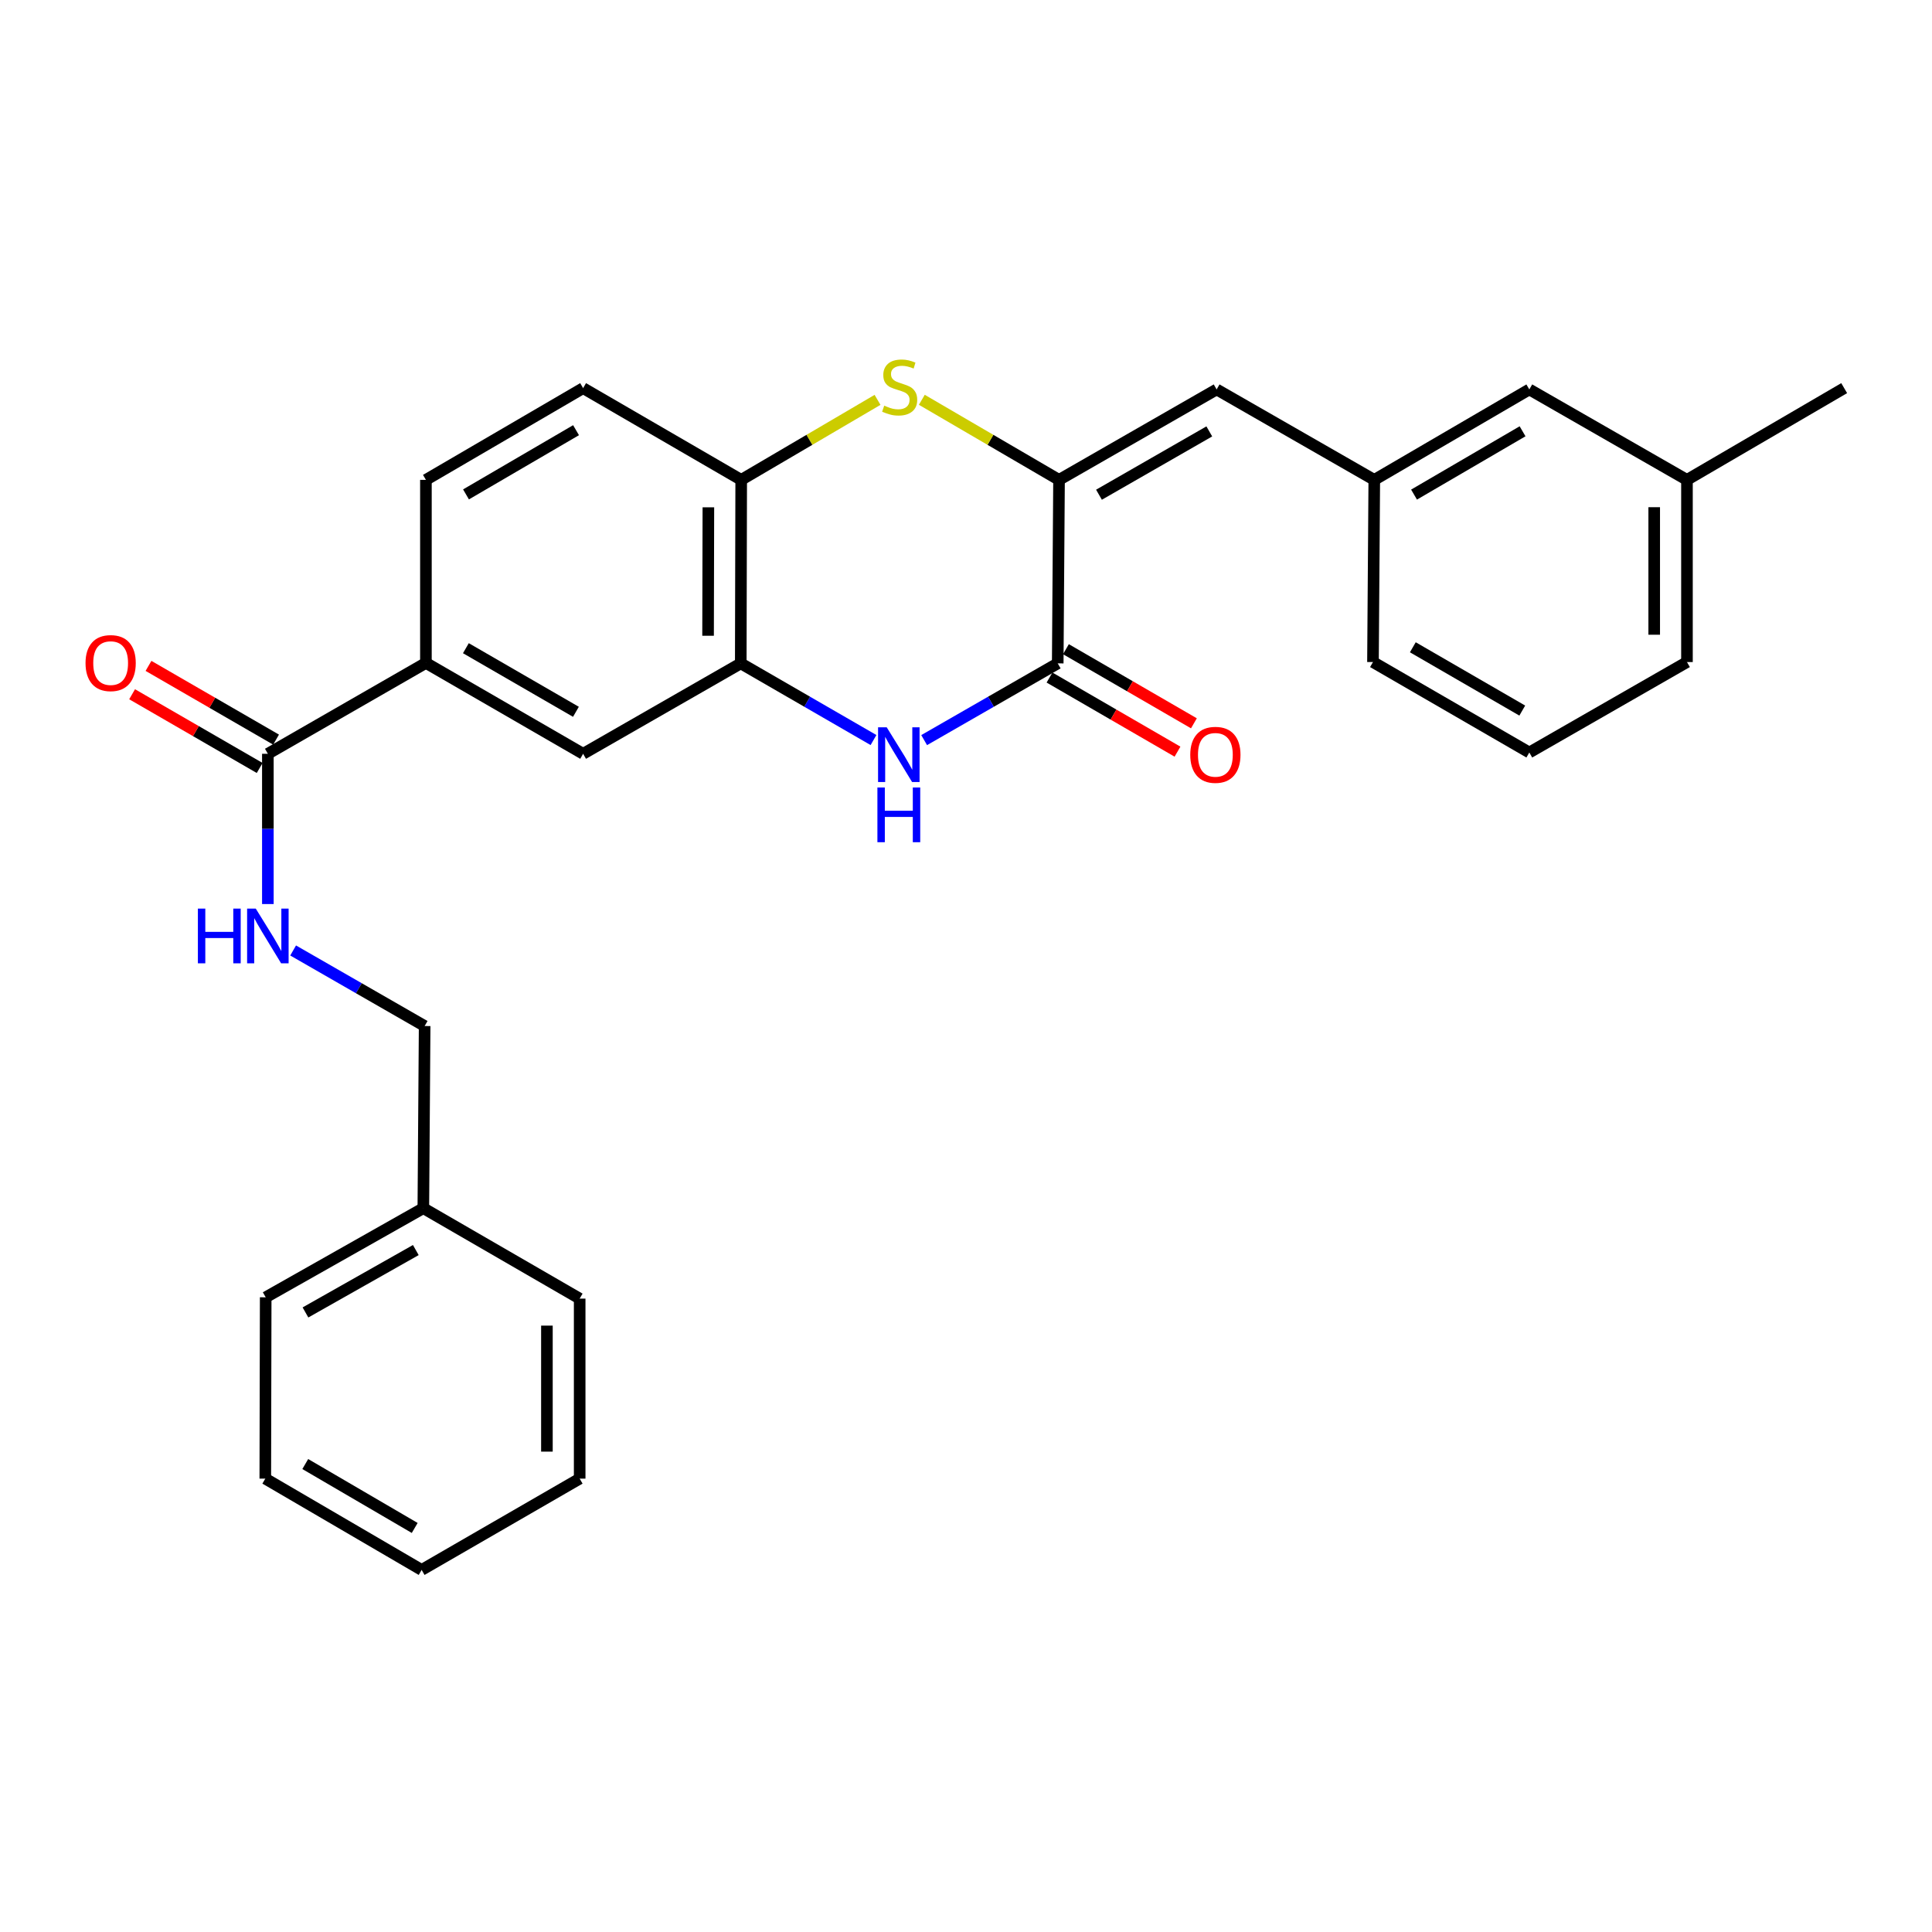 <?xml version='1.0' encoding='iso-8859-1'?>
<svg version='1.1' baseProfile='full'
              xmlns='http://www.w3.org/2000/svg'
                      xmlns:rdkit='http://www.rdkit.org/xml'
                      xmlns:xlink='http://www.w3.org/1999/xlink'
                  xml:space='preserve'
width='1000px' height='1000px' viewBox='0 0 1000 1000'>
<!-- END OF HEADER -->
<rect style='opacity:1.0;fill:#FFFFFF;stroke:none' width='1000' height='1000' x='0' y='0'> </rect>
<path class='bond-0' d='M 548.154,248.382 L 547.476,343.358' style='fill:none;fill-rule:evenodd;stroke:#000000;stroke-width:6px;stroke-linecap:butt;stroke-linejoin:miter;stroke-opacity:1' />
<path class='bond-2' d='M 548.154,248.382 L 512.645,227.657' style='fill:none;fill-rule:evenodd;stroke:#000000;stroke-width:6px;stroke-linecap:butt;stroke-linejoin:miter;stroke-opacity:1' />
<path class='bond-2' d='M 512.645,227.657 L 477.136,206.932' style='fill:none;fill-rule:evenodd;stroke:#CCCC00;stroke-width:6px;stroke-linecap:butt;stroke-linejoin:miter;stroke-opacity:1' />
<path class='bond-5' d='M 548.154,248.382 L 629.726,201.567' style='fill:none;fill-rule:evenodd;stroke:#000000;stroke-width:6px;stroke-linecap:butt;stroke-linejoin:miter;stroke-opacity:1' />
<path class='bond-5' d='M 568.829,256.065 L 625.93,223.295' style='fill:none;fill-rule:evenodd;stroke:#000000;stroke-width:6px;stroke-linecap:butt;stroke-linejoin:miter;stroke-opacity:1' />
<path class='bond-1' d='M 547.476,343.358 L 512.907,363.22' style='fill:none;fill-rule:evenodd;stroke:#000000;stroke-width:6px;stroke-linecap:butt;stroke-linejoin:miter;stroke-opacity:1' />
<path class='bond-1' d='M 512.907,363.22 L 478.337,383.082' style='fill:none;fill-rule:evenodd;stroke:#0000FF;stroke-width:6px;stroke-linecap:butt;stroke-linejoin:miter;stroke-opacity:1' />
<path class='bond-10' d='M 543.227,350.694 L 576.349,369.875' style='fill:none;fill-rule:evenodd;stroke:#000000;stroke-width:6px;stroke-linecap:butt;stroke-linejoin:miter;stroke-opacity:1' />
<path class='bond-10' d='M 576.349,369.875 L 609.47,389.057' style='fill:none;fill-rule:evenodd;stroke:#FF0000;stroke-width:6px;stroke-linecap:butt;stroke-linejoin:miter;stroke-opacity:1' />
<path class='bond-10' d='M 551.725,336.022 L 584.846,355.203' style='fill:none;fill-rule:evenodd;stroke:#000000;stroke-width:6px;stroke-linecap:butt;stroke-linejoin:miter;stroke-opacity:1' />
<path class='bond-10' d='M 584.846,355.203 L 617.967,374.385' style='fill:none;fill-rule:evenodd;stroke:#FF0000;stroke-width:6px;stroke-linecap:butt;stroke-linejoin:miter;stroke-opacity:1' />
<path class='bond-28' d='M 452.124,383.046 L 417.771,363.202' style='fill:none;fill-rule:evenodd;stroke:#0000FF;stroke-width:6px;stroke-linecap:butt;stroke-linejoin:miter;stroke-opacity:1' />
<path class='bond-28' d='M 417.771,363.202 L 383.418,343.358' style='fill:none;fill-rule:evenodd;stroke:#000000;stroke-width:6px;stroke-linecap:butt;stroke-linejoin:miter;stroke-opacity:1' />
<path class='bond-4' d='M 454.211,206.964 L 418.927,227.673' style='fill:none;fill-rule:evenodd;stroke:#CCCC00;stroke-width:6px;stroke-linecap:butt;stroke-linejoin:miter;stroke-opacity:1' />
<path class='bond-4' d='M 418.927,227.673 L 383.644,248.382' style='fill:none;fill-rule:evenodd;stroke:#000000;stroke-width:6px;stroke-linecap:butt;stroke-linejoin:miter;stroke-opacity:1' />
<path class='bond-3' d='M 383.418,343.358 L 383.644,248.382' style='fill:none;fill-rule:evenodd;stroke:#000000;stroke-width:6px;stroke-linecap:butt;stroke-linejoin:miter;stroke-opacity:1' />
<path class='bond-3' d='M 366.497,329.071 L 366.655,262.588' style='fill:none;fill-rule:evenodd;stroke:#000000;stroke-width:6px;stroke-linecap:butt;stroke-linejoin:miter;stroke-opacity:1' />
<path class='bond-8' d='M 383.418,343.358 L 301.818,390.163' style='fill:none;fill-rule:evenodd;stroke:#000000;stroke-width:6px;stroke-linecap:butt;stroke-linejoin:miter;stroke-opacity:1' />
<path class='bond-13' d='M 383.644,248.382 L 301.818,200.898' style='fill:none;fill-rule:evenodd;stroke:#000000;stroke-width:6px;stroke-linecap:butt;stroke-linejoin:miter;stroke-opacity:1' />
<path class='bond-11' d='M 629.726,201.567 L 711.327,248.382' style='fill:none;fill-rule:evenodd;stroke:#000000;stroke-width:6px;stroke-linecap:butt;stroke-linejoin:miter;stroke-opacity:1' />
<path class='bond-6' d='M 138.645,390.163 L 220.453,343.132' style='fill:none;fill-rule:evenodd;stroke:#000000;stroke-width:6px;stroke-linecap:butt;stroke-linejoin:miter;stroke-opacity:1' />
<path class='bond-9' d='M 138.645,390.163 L 138.645,429.048' style='fill:none;fill-rule:evenodd;stroke:#000000;stroke-width:6px;stroke-linecap:butt;stroke-linejoin:miter;stroke-opacity:1' />
<path class='bond-9' d='M 138.645,429.048 L 138.645,467.934' style='fill:none;fill-rule:evenodd;stroke:#0000FF;stroke-width:6px;stroke-linecap:butt;stroke-linejoin:miter;stroke-opacity:1' />
<path class='bond-12' d='M 142.887,382.823 L 109.875,363.743' style='fill:none;fill-rule:evenodd;stroke:#000000;stroke-width:6px;stroke-linecap:butt;stroke-linejoin:miter;stroke-opacity:1' />
<path class='bond-12' d='M 109.875,363.743 L 76.862,344.663' style='fill:none;fill-rule:evenodd;stroke:#FF0000;stroke-width:6px;stroke-linecap:butt;stroke-linejoin:miter;stroke-opacity:1' />
<path class='bond-12' d='M 134.403,397.502 L 101.391,378.423' style='fill:none;fill-rule:evenodd;stroke:#000000;stroke-width:6px;stroke-linecap:butt;stroke-linejoin:miter;stroke-opacity:1' />
<path class='bond-12' d='M 101.391,378.423 L 68.378,359.343' style='fill:none;fill-rule:evenodd;stroke:#FF0000;stroke-width:6px;stroke-linecap:butt;stroke-linejoin:miter;stroke-opacity:1' />
<path class='bond-7' d='M 220.453,343.132 L 220.453,248.382' style='fill:none;fill-rule:evenodd;stroke:#000000;stroke-width:6px;stroke-linecap:butt;stroke-linejoin:miter;stroke-opacity:1' />
<path class='bond-29' d='M 220.453,343.132 L 301.818,390.163' style='fill:none;fill-rule:evenodd;stroke:#000000;stroke-width:6px;stroke-linecap:butt;stroke-linejoin:miter;stroke-opacity:1' />
<path class='bond-29' d='M 241.142,335.507 L 298.098,368.429' style='fill:none;fill-rule:evenodd;stroke:#000000;stroke-width:6px;stroke-linecap:butt;stroke-linejoin:miter;stroke-opacity:1' />
<path class='bond-15' d='M 151.725,491.965 L 185.759,511.516' style='fill:none;fill-rule:evenodd;stroke:#0000FF;stroke-width:6px;stroke-linecap:butt;stroke-linejoin:miter;stroke-opacity:1' />
<path class='bond-15' d='M 185.759,511.516 L 219.793,531.068' style='fill:none;fill-rule:evenodd;stroke:#000000;stroke-width:6px;stroke-linecap:butt;stroke-linejoin:miter;stroke-opacity:1' />
<path class='bond-16' d='M 711.327,248.382 L 791.571,201.567' style='fill:none;fill-rule:evenodd;stroke:#000000;stroke-width:6px;stroke-linecap:butt;stroke-linejoin:miter;stroke-opacity:1' />
<path class='bond-16' d='M 731.907,256.004 L 788.078,223.234' style='fill:none;fill-rule:evenodd;stroke:#000000;stroke-width:6px;stroke-linecap:butt;stroke-linejoin:miter;stroke-opacity:1' />
<path class='bond-20' d='M 711.327,248.382 L 710.649,342.679' style='fill:none;fill-rule:evenodd;stroke:#000000;stroke-width:6px;stroke-linecap:butt;stroke-linejoin:miter;stroke-opacity:1' />
<path class='bond-14' d='M 301.818,200.898 L 220.453,248.382' style='fill:none;fill-rule:evenodd;stroke:#000000;stroke-width:6px;stroke-linecap:butt;stroke-linejoin:miter;stroke-opacity:1' />
<path class='bond-14' d='M 298.159,222.665 L 241.203,255.903' style='fill:none;fill-rule:evenodd;stroke:#000000;stroke-width:6px;stroke-linecap:butt;stroke-linejoin:miter;stroke-opacity:1' />
<path class='bond-18' d='M 219.793,531.068 L 219.115,625.347' style='fill:none;fill-rule:evenodd;stroke:#000000;stroke-width:6px;stroke-linecap:butt;stroke-linejoin:miter;stroke-opacity:1' />
<path class='bond-17' d='M 791.571,201.567 L 873.171,248.382' style='fill:none;fill-rule:evenodd;stroke:#000000;stroke-width:6px;stroke-linecap:butt;stroke-linejoin:miter;stroke-opacity:1' />
<path class='bond-22' d='M 873.171,248.382 L 954.545,200.898' style='fill:none;fill-rule:evenodd;stroke:#000000;stroke-width:6px;stroke-linecap:butt;stroke-linejoin:miter;stroke-opacity:1' />
<path class='bond-30' d='M 873.171,248.382 L 873.171,342.679' style='fill:none;fill-rule:evenodd;stroke:#000000;stroke-width:6px;stroke-linecap:butt;stroke-linejoin:miter;stroke-opacity:1' />
<path class='bond-30' d='M 856.216,262.526 L 856.216,328.535' style='fill:none;fill-rule:evenodd;stroke:#000000;stroke-width:6px;stroke-linecap:butt;stroke-linejoin:miter;stroke-opacity:1' />
<path class='bond-23' d='M 219.115,625.347 L 137.524,671.483' style='fill:none;fill-rule:evenodd;stroke:#000000;stroke-width:6px;stroke-linecap:butt;stroke-linejoin:miter;stroke-opacity:1' />
<path class='bond-23' d='M 215.222,647.026 L 158.108,679.321' style='fill:none;fill-rule:evenodd;stroke:#000000;stroke-width:6px;stroke-linecap:butt;stroke-linejoin:miter;stroke-opacity:1' />
<path class='bond-24' d='M 219.115,625.347 L 300.037,672.161' style='fill:none;fill-rule:evenodd;stroke:#000000;stroke-width:6px;stroke-linecap:butt;stroke-linejoin:miter;stroke-opacity:1' />
<path class='bond-19' d='M 791.571,389.494 L 710.649,342.679' style='fill:none;fill-rule:evenodd;stroke:#000000;stroke-width:6px;stroke-linecap:butt;stroke-linejoin:miter;stroke-opacity:1' />
<path class='bond-19' d='M 787.923,367.796 L 731.277,335.026' style='fill:none;fill-rule:evenodd;stroke:#000000;stroke-width:6px;stroke-linecap:butt;stroke-linejoin:miter;stroke-opacity:1' />
<path class='bond-21' d='M 791.571,389.494 L 873.171,342.679' style='fill:none;fill-rule:evenodd;stroke:#000000;stroke-width:6px;stroke-linecap:butt;stroke-linejoin:miter;stroke-opacity:1' />
<path class='bond-26' d='M 137.524,671.483 L 137.317,765.338' style='fill:none;fill-rule:evenodd;stroke:#000000;stroke-width:6px;stroke-linecap:butt;stroke-linejoin:miter;stroke-opacity:1' />
<path class='bond-25' d='M 300.037,672.161 L 300.037,765.338' style='fill:none;fill-rule:evenodd;stroke:#000000;stroke-width:6px;stroke-linecap:butt;stroke-linejoin:miter;stroke-opacity:1' />
<path class='bond-25' d='M 283.082,686.138 L 283.082,751.361' style='fill:none;fill-rule:evenodd;stroke:#000000;stroke-width:6px;stroke-linecap:butt;stroke-linejoin:miter;stroke-opacity:1' />
<path class='bond-27' d='M 300.037,765.338 L 218.239,812.595' style='fill:none;fill-rule:evenodd;stroke:#000000;stroke-width:6px;stroke-linecap:butt;stroke-linejoin:miter;stroke-opacity:1' />
<path class='bond-31' d='M 137.317,765.338 L 218.239,812.595' style='fill:none;fill-rule:evenodd;stroke:#000000;stroke-width:6px;stroke-linecap:butt;stroke-linejoin:miter;stroke-opacity:1' />
<path class='bond-31' d='M 158.005,757.785 L 214.651,790.865' style='fill:none;fill-rule:evenodd;stroke:#000000;stroke-width:6px;stroke-linecap:butt;stroke-linejoin:miter;stroke-opacity:1' />
<path  class='atom-2' d='M 458.966 376.455
L 468.246 391.455
Q 469.166 392.935, 470.646 395.615
Q 472.126 398.295, 472.206 398.455
L 472.206 376.455
L 475.966 376.455
L 475.966 404.775
L 472.086 404.775
L 462.126 388.375
Q 460.966 386.455, 459.726 384.255
Q 458.526 382.055, 458.166 381.375
L 458.166 404.775
L 454.486 404.775
L 454.486 376.455
L 458.966 376.455
' fill='#0000FF'/>
<path  class='atom-2' d='M 454.146 407.607
L 457.986 407.607
L 457.986 419.647
L 472.466 419.647
L 472.466 407.607
L 476.306 407.607
L 476.306 435.927
L 472.466 435.927
L 472.466 422.847
L 457.986 422.847
L 457.986 435.927
L 454.146 435.927
L 454.146 407.607
' fill='#0000FF'/>
<path  class='atom-3' d='M 457.668 209.959
Q 457.988 210.079, 459.308 210.639
Q 460.628 211.199, 462.068 211.559
Q 463.548 211.879, 464.988 211.879
Q 467.668 211.879, 469.228 210.599
Q 470.788 209.279, 470.788 206.999
Q 470.788 205.439, 469.988 204.479
Q 469.228 203.519, 468.028 202.999
Q 466.828 202.479, 464.828 201.879
Q 462.308 201.119, 460.788 200.399
Q 459.308 199.679, 458.228 198.159
Q 457.188 196.639, 457.188 194.079
Q 457.188 190.519, 459.588 188.319
Q 462.028 186.119, 466.828 186.119
Q 470.108 186.119, 473.828 187.679
L 472.908 190.759
Q 469.508 189.359, 466.948 189.359
Q 464.188 189.359, 462.668 190.519
Q 461.148 191.639, 461.188 193.599
Q 461.188 195.119, 461.948 196.039
Q 462.748 196.959, 463.868 197.479
Q 465.028 197.999, 466.948 198.599
Q 469.508 199.399, 471.028 200.199
Q 472.548 200.999, 473.628 202.639
Q 474.748 204.239, 474.748 206.999
Q 474.748 210.919, 472.108 213.039
Q 469.508 215.119, 465.148 215.119
Q 462.628 215.119, 460.708 214.559
Q 458.828 214.039, 456.588 213.119
L 457.668 209.959
' fill='#CCCC00'/>
<path  class='atom-10' d='M 102.425 470.291
L 106.265 470.291
L 106.265 482.331
L 120.745 482.331
L 120.745 470.291
L 124.585 470.291
L 124.585 498.611
L 120.745 498.611
L 120.745 485.531
L 106.265 485.531
L 106.265 498.611
L 102.425 498.611
L 102.425 470.291
' fill='#0000FF'/>
<path  class='atom-10' d='M 132.385 470.291
L 141.665 485.291
Q 142.585 486.771, 144.065 489.451
Q 145.545 492.131, 145.625 492.291
L 145.625 470.291
L 149.385 470.291
L 149.385 498.611
L 145.505 498.611
L 135.545 482.211
Q 134.385 480.291, 133.145 478.091
Q 131.945 475.891, 131.585 475.211
L 131.585 498.611
L 127.905 498.611
L 127.905 470.291
L 132.385 470.291
' fill='#0000FF'/>
<path  class='atom-11' d='M 616.076 390.695
Q 616.076 383.895, 619.436 380.095
Q 622.796 376.295, 629.076 376.295
Q 635.356 376.295, 638.716 380.095
Q 642.076 383.895, 642.076 390.695
Q 642.076 397.575, 638.676 401.495
Q 635.276 405.375, 629.076 405.375
Q 622.836 405.375, 619.436 401.495
Q 616.076 397.615, 616.076 390.695
M 629.076 402.175
Q 633.396 402.175, 635.716 399.295
Q 638.076 396.375, 638.076 390.695
Q 638.076 385.135, 635.716 382.335
Q 633.396 379.495, 629.076 379.495
Q 624.756 379.495, 622.396 382.295
Q 620.076 385.095, 620.076 390.695
Q 620.076 396.415, 622.396 399.295
Q 624.756 402.175, 629.076 402.175
' fill='#FF0000'/>
<path  class='atom-13' d='M 44.271 343.212
Q 44.271 336.412, 47.631 332.612
Q 50.991 328.812, 57.271 328.812
Q 63.551 328.812, 66.911 332.612
Q 70.271 336.412, 70.271 343.212
Q 70.271 350.092, 66.871 354.012
Q 63.471 357.892, 57.271 357.892
Q 51.031 357.892, 47.631 354.012
Q 44.271 350.132, 44.271 343.212
M 57.271 354.692
Q 61.591 354.692, 63.911 351.812
Q 66.271 348.892, 66.271 343.212
Q 66.271 337.652, 63.911 334.852
Q 61.591 332.012, 57.271 332.012
Q 52.951 332.012, 50.591 334.812
Q 48.271 337.612, 48.271 343.212
Q 48.271 348.932, 50.591 351.812
Q 52.951 354.692, 57.271 354.692
' fill='#FF0000'/>
</svg>
